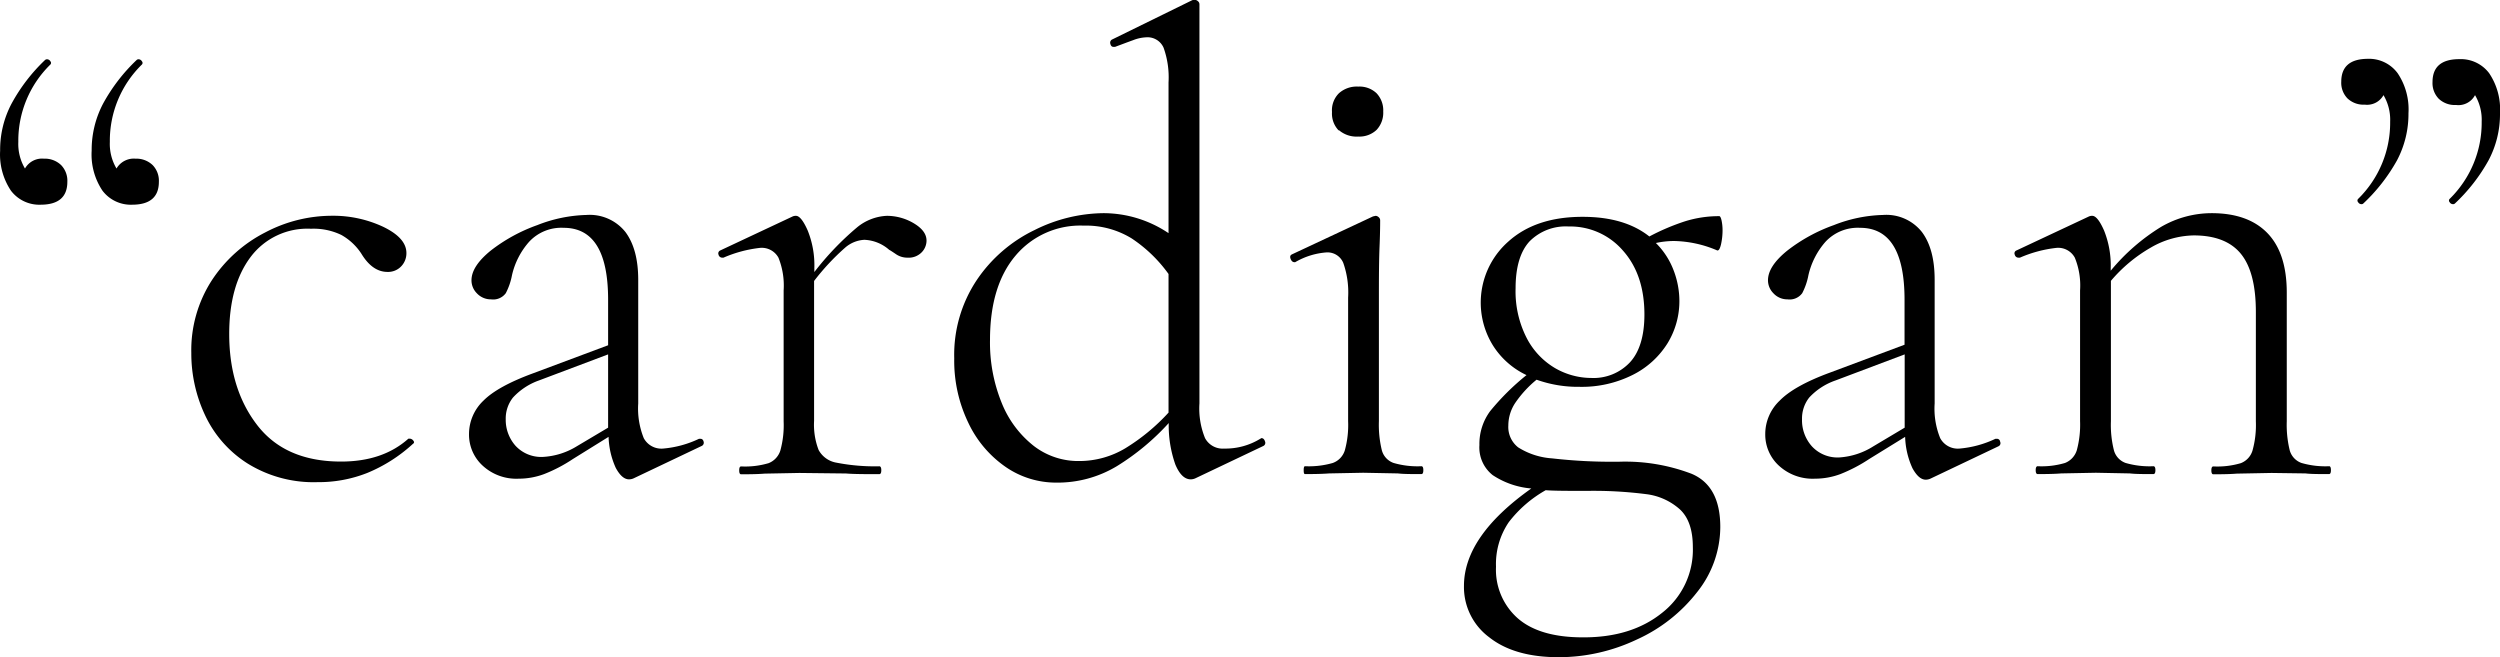 <svg xmlns="http://www.w3.org/2000/svg" viewBox="0 0 375.3 98.66"><g id="レイヤー_2" data-name="レイヤー 2"><g id="レイヤー_1-2" data-name="レイヤー 1"><path d="M9.18,24.79a3.37,3.37,0,0,1,.93,2.5q0,3.43-4,3.44a5.34,5.34,0,0,1-4.47-2.11,9.76,9.76,0,0,1-1.62-6,14.81,14.81,0,0,1,1.72-7.07A26.47,26.47,0,0,1,6.77,9a.45.45,0,0,1,.3-.1.58.58,0,0,1,.49.3.35.35,0,0,1,0,.49A16,16,0,0,0,2.75,21.3a7.24,7.24,0,0,0,1,4,2.94,2.94,0,0,1,2.85-1.48A3.52,3.52,0,0,1,9.18,24.79Zm13.74,0a3.37,3.37,0,0,1,.93,2.5q0,3.43-4,3.44a5.34,5.34,0,0,1-4.47-2.11,9.76,9.76,0,0,1-1.62-6,14.93,14.93,0,0,1,1.72-7.07A26.53,26.53,0,0,1,20.52,9a.4.4,0,0,1,.29-.1.57.57,0,0,1,.49.3.35.35,0,0,1,0,.49A16,16,0,0,0,16.49,21.3a7.24,7.24,0,0,0,1,4,3,3,0,0,1,2.85-1.48A3.52,3.52,0,0,1,22.92,24.79Z"/><path d="M37.12,69.55a17.16,17.16,0,0,1-6.33-7.21A21.76,21.76,0,0,1,28.72,53a19.3,19.3,0,0,1,3.1-10.95,21,21,0,0,1,8-7.16,21.5,21.5,0,0,1,10-2.5,17.69,17.69,0,0,1,7.71,1.66q3.48,1.68,3.48,3.93a2.82,2.82,0,0,1-.78,2,2.71,2.71,0,0,1-2.06.84q-2.27,0-3.93-2.75a8.64,8.64,0,0,0-3-2.8,9.56,9.56,0,0,0-4.56-.93,10.65,10.65,0,0,0-9.08,4.27q-3.19,4.27-3.19,11.53,0,8.25,4.22,13.7t12.57,5.45q6.27,0,10.11-3.44h.19a.7.7,0,0,1,.54.29c.17.2.15.36-.05.49A23.21,23.21,0,0,1,55.13,71a19.84,19.84,0,0,1-7.46,1.38A18.79,18.79,0,0,1,37.12,69.55Z"/><path d="M105.14,65.87c.26,0,.42.15.49.44a.53.53,0,0,1-.3.64L95.22,71.76a1.74,1.74,0,0,1-.78.2c-.73,0-1.38-.58-2-1.72a12.07,12.07,0,0,1-1.08-4.66L86,68.91a22.72,22.72,0,0,1-4.32,2.26,10.93,10.93,0,0,1-3.82.69,7.45,7.45,0,0,1-5.45-2,6.3,6.3,0,0,1-2-4.71,6.91,6.91,0,0,1,2.16-5Q74.7,58,80,56.05l11.29-4.22V45q0-10.8-6.67-10.8a6.59,6.59,0,0,0-5.2,2.11,11.38,11.38,0,0,0-2.56,5,9.7,9.7,0,0,1-.93,2.7,2.35,2.35,0,0,1-2.21.93A2.86,2.86,0,0,1,71.56,44a2.74,2.74,0,0,1-.78-1.92c0-1.44,1-2.92,2.89-4.46a25,25,0,0,1,7-3.83,21.49,21.49,0,0,1,7.36-1.52,6.85,6.85,0,0,1,5.85,2.55Q95.81,37.4,95.81,42V60.57a11.9,11.9,0,0,0,.83,5.2,3,3,0,0,0,2.9,1.57,15.64,15.64,0,0,0,5.4-1.47ZM91.29,64.2v-11l-10.4,3.92A9.68,9.68,0,0,0,77,59.69a5.06,5.06,0,0,0-1.08,3.23,5.87,5.87,0,0,0,1.47,4,5.24,5.24,0,0,0,4.13,1.67A10.77,10.77,0,0,0,86.58,67Z"/><path d="M137.18,33.52c1.27.76,1.91,1.62,1.91,2.6a2.52,2.52,0,0,1-.74,1.77,2.72,2.72,0,0,1-2.11.79,3,3,0,0,1-1.76-.54c-.53-.36-.86-.57-1-.64A6,6,0,0,0,129.76,36a4.77,4.77,0,0,0-2.89,1.18,35,35,0,0,0-4.66,5v21a10.55,10.55,0,0,0,.68,4.37,3.76,3.76,0,0,0,2.7,1.91A29.83,29.83,0,0,0,132,70c.2,0,.3.2.3.59s-.1.59-.3.59c-2.09,0-3.76,0-5-.1L120,71l-5.2.1c-.86.07-2,.1-3.54.1-.2,0-.29-.2-.29-.59s.09-.59.29-.59a12.38,12.38,0,0,0,4.12-.49,3,3,0,0,0,1.77-1.91,14.32,14.32,0,0,0,.49-4.37V43.59a11.22,11.22,0,0,0-.78-4.91,2.86,2.86,0,0,0-2.75-1.47,19,19,0,0,0-5.5,1.47h-.2a.56.56,0,0,1-.54-.44.48.48,0,0,1,.25-.64L119,32.49a1.16,1.16,0,0,1,.49-.09c.52,0,1.11.73,1.76,2.2a13.92,13.92,0,0,1,1,5.65v.59a43,43,0,0,1,6.38-6.68,7.57,7.57,0,0,1,4.51-1.76A7.94,7.94,0,0,1,137.18,33.52Z"/><path d="M189.36,65.77c.26,0,.44.17.54.49a.52.52,0,0,1-.25.69l-10.11,4.81a1.74,1.74,0,0,1-.78.2c-.92,0-1.69-.74-2.31-2.21a17.63,17.63,0,0,1-1-6.24,36,36,0,0,1-7.8,6.48,17.25,17.25,0,0,1-9.08,2.46,13.31,13.31,0,0,1-7.61-2.36,16.69,16.69,0,0,1-5.6-6.63,21.44,21.44,0,0,1-2.11-9.67A20.21,20.21,0,0,1,146.66,42a21.88,21.88,0,0,1,8.64-7.46A23.57,23.57,0,0,1,165.6,32a17.54,17.54,0,0,1,9.82,3V12.37a13.2,13.2,0,0,0-.74-5.2,2.63,2.63,0,0,0-2.6-1.57,6.1,6.1,0,0,0-2,.44c-.82.29-1.72.64-2.7,1h-.2c-.26,0-.42-.15-.49-.44a.55.55,0,0,1,.2-.64l12-5.89a1,1,0,0,1,.49-.1.77.77,0,0,1,.44.2.6.6,0,0,1,.24.49V60.57a11.73,11.73,0,0,0,.84,5.2,3,3,0,0,0,2.89,1.57,10,10,0,0,0,5.4-1.47Zm-20.42,1.52a30,30,0,0,0,6.48-5.35V41.13a21.31,21.31,0,0,0-5.55-5.35,13.14,13.14,0,0,0-7.21-1.91,12.7,12.7,0,0,0-10.21,4.51Q148.63,42.9,148.62,51a24,24,0,0,0,1.77,9.52,15.53,15.53,0,0,0,4.81,6.43A10.92,10.92,0,0,0,162,69.21,13.43,13.43,0,0,0,168.94,67.29Z"/><path d="M195.71,70.58c0-.39.06-.59.2-.59a12.93,12.93,0,0,0,4.17-.49,2.93,2.93,0,0,0,1.81-1.91,14.32,14.32,0,0,0,.49-4.37V44.67a13.33,13.33,0,0,0-.73-5.21,2.57,2.57,0,0,0-2.5-1.57,10.91,10.91,0,0,0-4.72,1.47h-.1c-.26,0-.45-.16-.58-.49s-.07-.55.19-.68l12.17-5.7.4-.09a.72.72,0,0,1,.44.19.62.62,0,0,1,.24.49c0,.39,0,1.69-.09,3.88s-.1,4.73-.1,7.61V63.22a16.12,16.12,0,0,0,.44,4.37,2.78,2.78,0,0,0,1.77,1.91,12.84,12.84,0,0,0,4.17.49c.2,0,.29.2.29.59s-.09.59-.29.59c-1.51,0-2.69,0-3.53-.1l-5.21-.1-5.1.1c-.92.07-2.13.1-3.63.1C195.77,71.17,195.71,71,195.71,70.58Zm5.25-51a3.63,3.63,0,0,1-1-2.75A3.6,3.6,0,0,1,201,14a4,4,0,0,1,2.9-1,3.7,3.7,0,0,1,2.75,1,3.73,3.73,0,0,1,1,2.75,3.76,3.76,0,0,1-1,2.75,3.74,3.74,0,0,1-2.75,1A4.05,4.05,0,0,1,201,19.54Z"/><path d="M253.93,71.12q4.32,1.81,4.32,8a15.75,15.75,0,0,1-3.44,9.72A23.94,23.94,0,0,1,245.73,96,27.37,27.37,0,0,1,234,98.66q-6.67,0-10.45-3a9.38,9.38,0,0,1-3.78-7.7q0-7.47,10.11-14.63a12.31,12.31,0,0,1-5.79-2,5.29,5.29,0,0,1-2-4.52,8.26,8.26,0,0,1,1.62-5.1,36.74,36.74,0,0,1,5.45-5.4,12,12,0,0,1-5.05-4.47,12.21,12.21,0,0,1,2.3-15.56q4.13-3.74,11.19-3.73,6.28,0,10,2.95a33.46,33.46,0,0,1,5.3-2.26,17,17,0,0,1,5.2-.79c.13,0,.25.23.35.69a7.16,7.16,0,0,1,.14,1.37,9.66,9.66,0,0,1-.24,2.21c-.17.69-.38,1-.64.84a17.22,17.22,0,0,0-6.38-1.38,12.87,12.87,0,0,0-2.75.3,11.51,11.51,0,0,1,2.65,4.07,12.92,12.92,0,0,1,.88,4.66,12.11,12.11,0,0,1-1.76,6.29,13,13,0,0,1-5.21,4.76,17,17,0,0,1-8.05,1.81A18.42,18.42,0,0,1,230.67,57a16.57,16.57,0,0,0-3.24,3.54,6.16,6.16,0,0,0-1,3.34,3.88,3.88,0,0,0,1.48,3.28A10.88,10.88,0,0,0,233,68.81a79.08,79.08,0,0,0,10.16.5A28,28,0,0,1,253.93,71.12ZM249.51,92a12,12,0,0,0,4.62-9.86q0-3.84-1.92-5.65a9.26,9.26,0,0,0-5.1-2.31,62.17,62.17,0,0,0-8.79-.49c-2.94,0-5,0-6.28-.1a18.3,18.3,0,0,0-5.55,4.81,11.18,11.18,0,0,0-1.91,6.68,9.72,9.72,0,0,0,3.29,7.76q3.28,2.84,9.76,2.84Q244.9,95.71,249.51,92ZM229.63,36.22c-1.4,1.51-2.11,3.87-2.11,7.07a15.35,15.35,0,0,0,1.67,7.46,11.2,11.2,0,0,0,4.27,4.52,10.94,10.94,0,0,0,5.45,1.47,7.48,7.48,0,0,0,5.79-2.36c1.44-1.57,2.16-4,2.16-7.16q0-6-3.24-9.62A10.45,10.45,0,0,0,235.48,34,7.64,7.64,0,0,0,229.63,36.22Z"/><path d="M299.77,65.87a.48.48,0,0,1,.49.44A.51.51,0,0,1,300,67l-10.11,4.81a1.78,1.78,0,0,1-.79.2c-.72,0-1.37-.58-2-1.72A12.07,12.07,0,0,1,286,65.58l-5.4,3.33a23.33,23.33,0,0,1-4.32,2.26,10.94,10.94,0,0,1-3.83.69,7.48,7.48,0,0,1-5.45-2,6.32,6.32,0,0,1-2-4.71,6.91,6.91,0,0,1,2.16-5q2.16-2.22,7.46-4.18l11.29-4.22V45q0-10.8-6.67-10.8a6.61,6.61,0,0,0-5.21,2.11,11.47,11.47,0,0,0-2.55,5,9.7,9.7,0,0,1-.93,2.7,2.35,2.35,0,0,1-2.21.93A2.83,2.83,0,0,1,266.2,44a2.75,2.75,0,0,1-.79-1.92c0-1.44,1-2.92,2.9-4.46a25,25,0,0,1,7-3.83,21.44,21.44,0,0,1,7.36-1.52,6.82,6.82,0,0,1,5.84,2.55q1.92,2.55,1.92,7.17V60.57a11.75,11.75,0,0,0,.83,5.2,3,3,0,0,0,2.9,1.57,15.64,15.64,0,0,0,5.4-1.47ZM285.93,64.2v-11l-10.4,3.92a9.68,9.68,0,0,0-3.93,2.56,5.06,5.06,0,0,0-1.08,3.23A5.87,5.87,0,0,0,272,67a5.23,5.23,0,0,0,4.13,1.67,10.81,10.81,0,0,0,5.1-1.67Z"/><path d="M349.92,70.58c0,.39-.09.59-.29.59-1.51,0-2.68,0-3.53-.1L341,71l-5.2.1c-.85.07-2,.1-3.54.1-.19,0-.29-.2-.29-.59s.1-.59.29-.59a12.44,12.44,0,0,0,4.13-.49,2.93,2.93,0,0,0,1.76-1.91,14.26,14.26,0,0,0,.5-4.37V46.83c0-4-.76-6.91-2.26-8.74s-3.86-2.75-7.07-2.75a13.25,13.25,0,0,0-6.43,1.82,22.52,22.52,0,0,0-6,5V63.22a15.64,15.64,0,0,0,.45,4.37,2.79,2.79,0,0,0,1.76,1.91,12.88,12.88,0,0,0,4.17.49c.2,0,.3.2.3.59s-.1.59-.3.59c-1.5,0-2.68,0-3.53-.1l-5.11-.1-5.2.1c-.85.07-2,.1-3.53.1-.2,0-.3-.2-.3-.59s.1-.59.3-.59A12.38,12.38,0,0,0,310,69.5a3,3,0,0,0,1.77-1.91,14.65,14.65,0,0,0,.49-4.37V43.59a11,11,0,0,0-.79-4.91,2.84,2.84,0,0,0-2.74-1.47,18.91,18.91,0,0,0-5.5,1.47H303a.56.56,0,0,1-.54-.44.46.46,0,0,1,.25-.64l10.89-5.11a1.19,1.19,0,0,1,.49-.09c.53,0,1.12.73,1.77,2.2a14.11,14.11,0,0,1,1,5.65v.39a30.44,30.44,0,0,1,7.56-6.58A15.14,15.14,0,0,1,332,32q5.49,0,8.39,3t2.9,8.93V63.22a16.12,16.12,0,0,0,.44,4.37,2.81,2.81,0,0,0,1.77,1.91,12.84,12.84,0,0,0,4.17.49C349.83,70,349.92,70.19,349.92,70.58Z"/><path d="M359.94,11a9.73,9.73,0,0,1,1.62,6,14.9,14.9,0,0,1-1.72,7.07,26.53,26.53,0,0,1-5.06,6.48.37.37,0,0,1-.29.1.57.57,0,0,1-.49-.3.35.35,0,0,1,0-.49,16,16,0,0,0,4.81-11.58,7.26,7.26,0,0,0-1-4A2.81,2.81,0,0,1,355,15.71a3.49,3.49,0,0,1-2.6-.94,3.37,3.37,0,0,1-.93-2.5q0-3.43,4-3.44A5.32,5.32,0,0,1,359.94,11Zm13.74,0a9.73,9.73,0,0,1,1.62,6,14.79,14.79,0,0,1-1.72,7.07,26.47,26.47,0,0,1-5.05,6.48.4.4,0,0,1-.3.1.58.58,0,0,1-.49-.3.35.35,0,0,1,0-.49,16,16,0,0,0,4.81-11.58,7.26,7.26,0,0,0-1-4,2.81,2.81,0,0,1-2.85,1.48,3.49,3.49,0,0,1-2.6-.94,3.37,3.37,0,0,1-.93-2.5q0-3.43,4-3.44A5.32,5.32,0,0,1,373.68,11Z"/></g></g></svg>